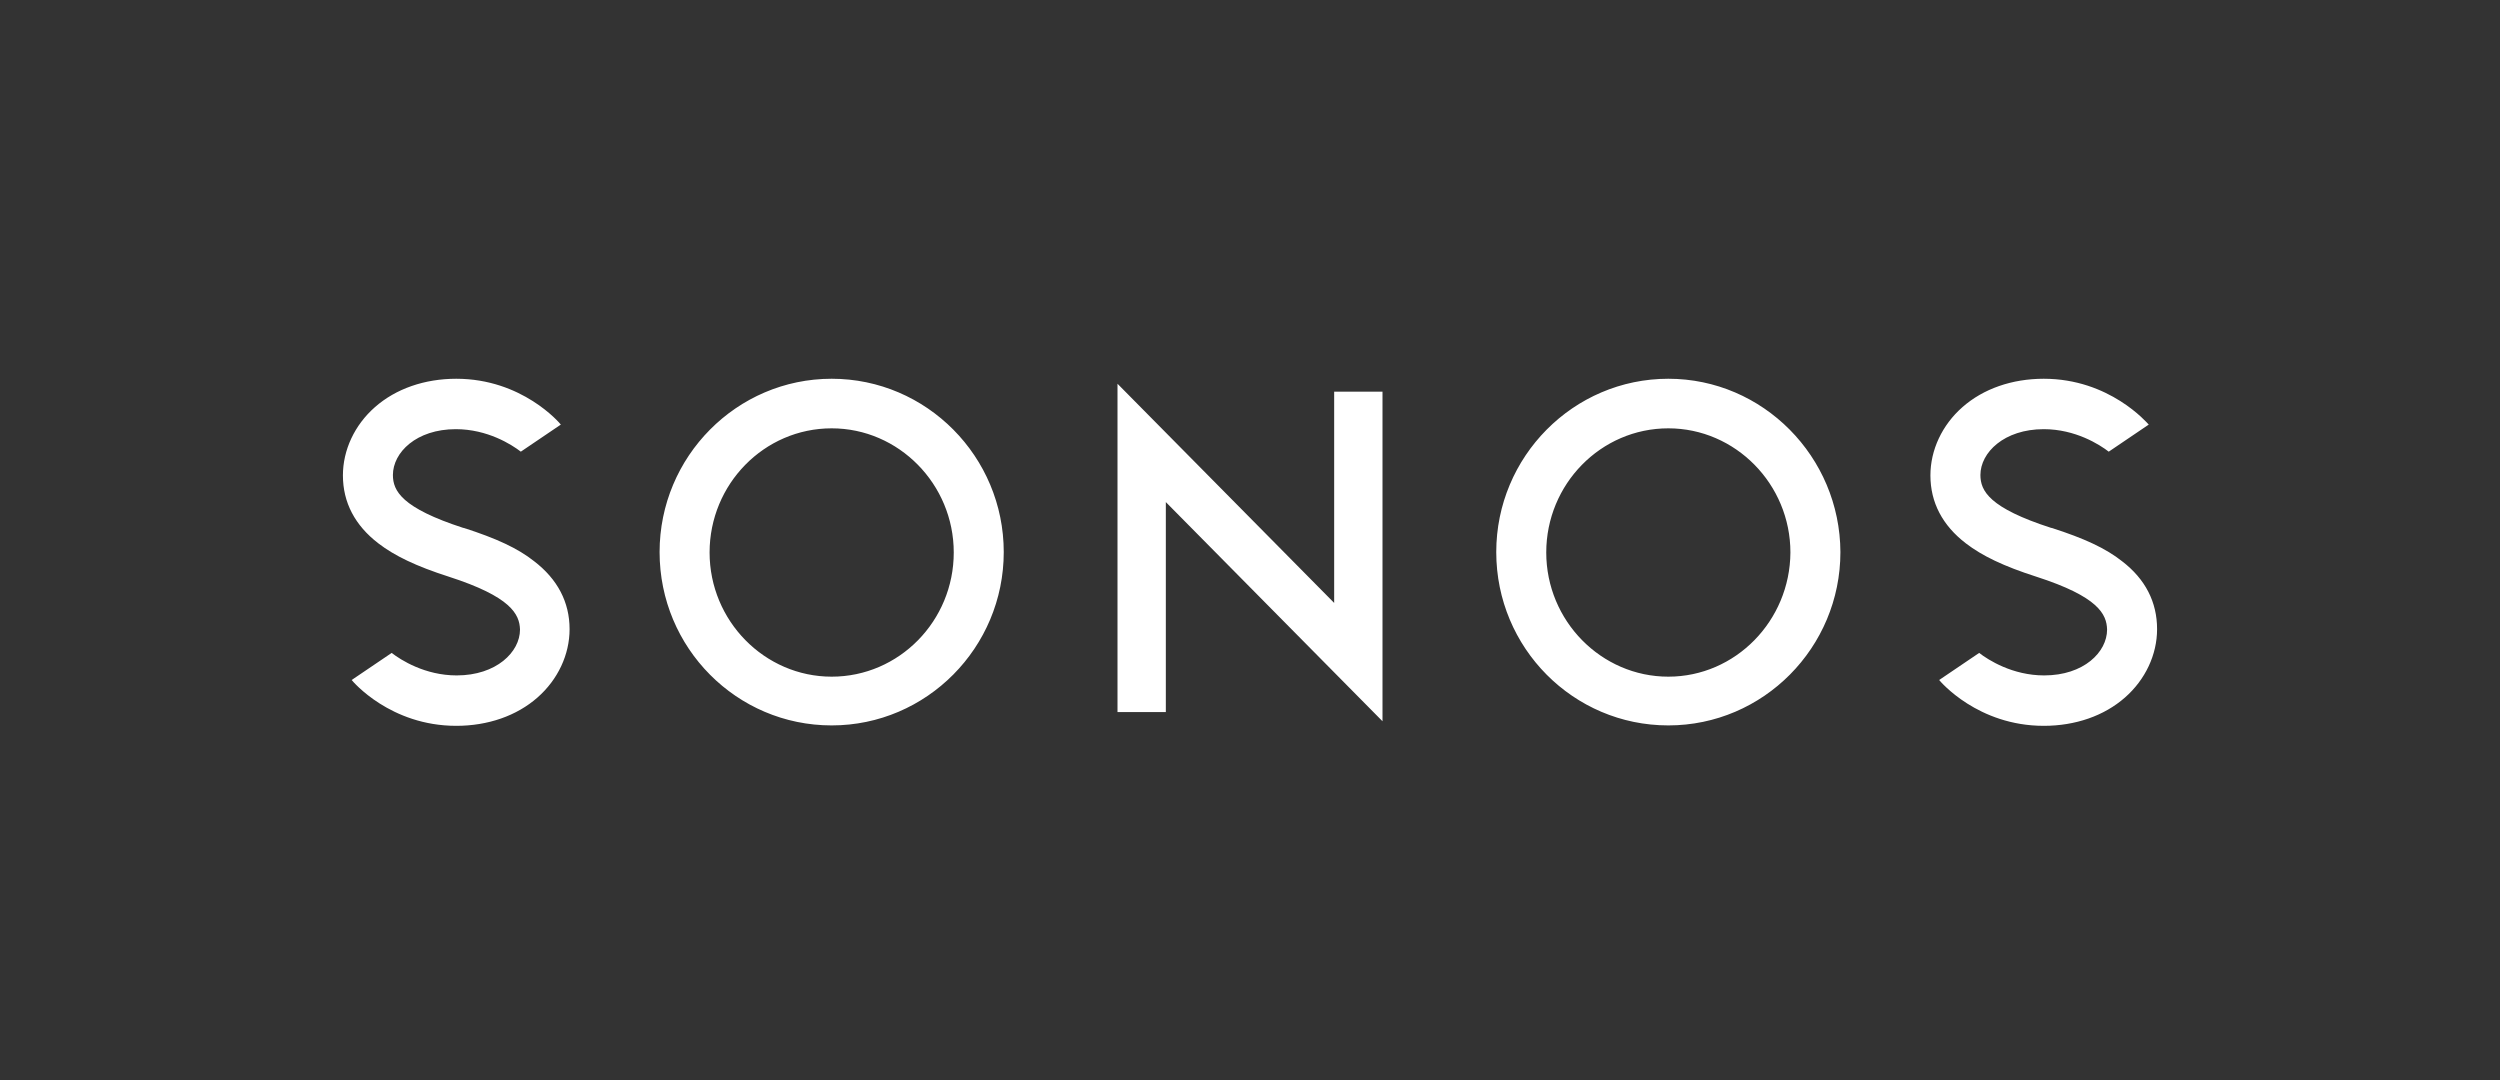 <?xml version="1.0" encoding="utf-8"?>
<!-- Generator: Adobe Illustrator 28.0.0, SVG Export Plug-In . SVG Version: 6.00 Build 0)  -->
<svg version="1.1" id="Layer_1" xmlns="http://www.w3.org/2000/svg" xmlns:xlink="http://www.w3.org/1999/xlink" x="0px" y="0px"
	 viewBox="0 0 600 259.2" style="enable-background:new 0 0 600 259.2;" xml:space="preserve">
<rect x="0" y="0" width="600" height="259.2" fill="#333333" stroke="none"/>
<style type="text/css">
	.st0{fill:#FFFFFF;}
</style>
<path id="sonos" class="st0" d="M279.8,120.5v50.4h-11.6V92.1l52,52.6V94h11.6v79.1L279.8,120.5z M400.4,90.9
	c-22.8,0-41.3,18.7-41.3,41.6c0,23,18.5,41.6,41.3,41.6s41.3-18.7,41.3-41.6C441.6,109.6,423.1,90.9,400.4,90.9z M400.4,162.4
	c-16.1,0-29.3-13.4-29.3-29.8s13.1-29.8,29.3-29.8c16.1,0,29.3,13.4,29.3,29.8C429.6,149,416.5,162.4,400.4,162.4z M199.6,90.9
	c-22.8,0-41.3,18.7-41.3,41.6c0,23,18.5,41.6,41.3,41.6s41.3-18.7,41.3-41.6C240.9,109.6,222.4,90.9,199.6,90.9z M199.6,162.4
	c-16.1,0-29.3-13.4-29.3-29.8s13.1-29.8,29.3-29.8c16.1,0,29.3,13.4,29.3,29.8C228.9,149,215.8,162.4,199.6,162.4z M107.7,138.4
	L107.7,138.4c-7.8-2.5-13-5-16.9-8c-5.6-4.3-8.5-9.8-8.5-16.3c0-6.1,2.8-12.1,7.7-16.4c5-4.4,11.9-6.8,19.5-6.8
	c15.8,0,24.8,10.6,25.1,11l-9.6,6.5c-2.2-1.7-8-5.4-15.6-5.4c-9.5,0-15.1,5.6-15.1,11c0,3.8,2.1,7.9,16.9,12.7h0.1
	c7.8,2.5,13,4.9,16.9,8c5.6,4.3,8.5,9.8,8.5,16.3c0,6.1-2.8,12.1-7.7,16.4c-5,4.4-11.9,6.8-19.5,6.8c-15.8,0-24.8-10.6-25.1-11
	l9.6-6.5c2.2,1.7,8,5.4,15.6,5.4c9.5,0,15.2-5.6,15.2-11C124.7,147.4,122.6,143.2,107.7,138.4L107.7,138.4z M488.7,138.4
	L488.7,138.4c-7.8-2.5-13-5-16.9-8c-5.6-4.3-8.5-9.8-8.5-16.3c0-6.1,2.8-12.1,7.7-16.4c5-4.4,11.9-6.8,19.5-6.8
	c15.8,0,24.8,10.6,25.2,11l-9.6,6.5c-2.2-1.7-8-5.4-15.6-5.4c-9.5,0-15.2,5.6-15.2,11c0,3.8,2.1,7.9,17,12.7h0.1
	c7.8,2.5,13,4.9,16.9,8c5.6,4.3,8.4,9.8,8.4,16.3c0,6.1-2.8,12.1-7.7,16.4c-5,4.4-11.9,6.8-19.5,6.8c-15.8,0-24.8-10.6-25.1-11
	l9.6-6.5c2.2,1.7,8,5.4,15.6,5.4c9.5,0,15.1-5.6,15.1-11C505.6,147.4,503.6,143.2,488.7,138.4L488.7,138.4z"/>
</svg>
